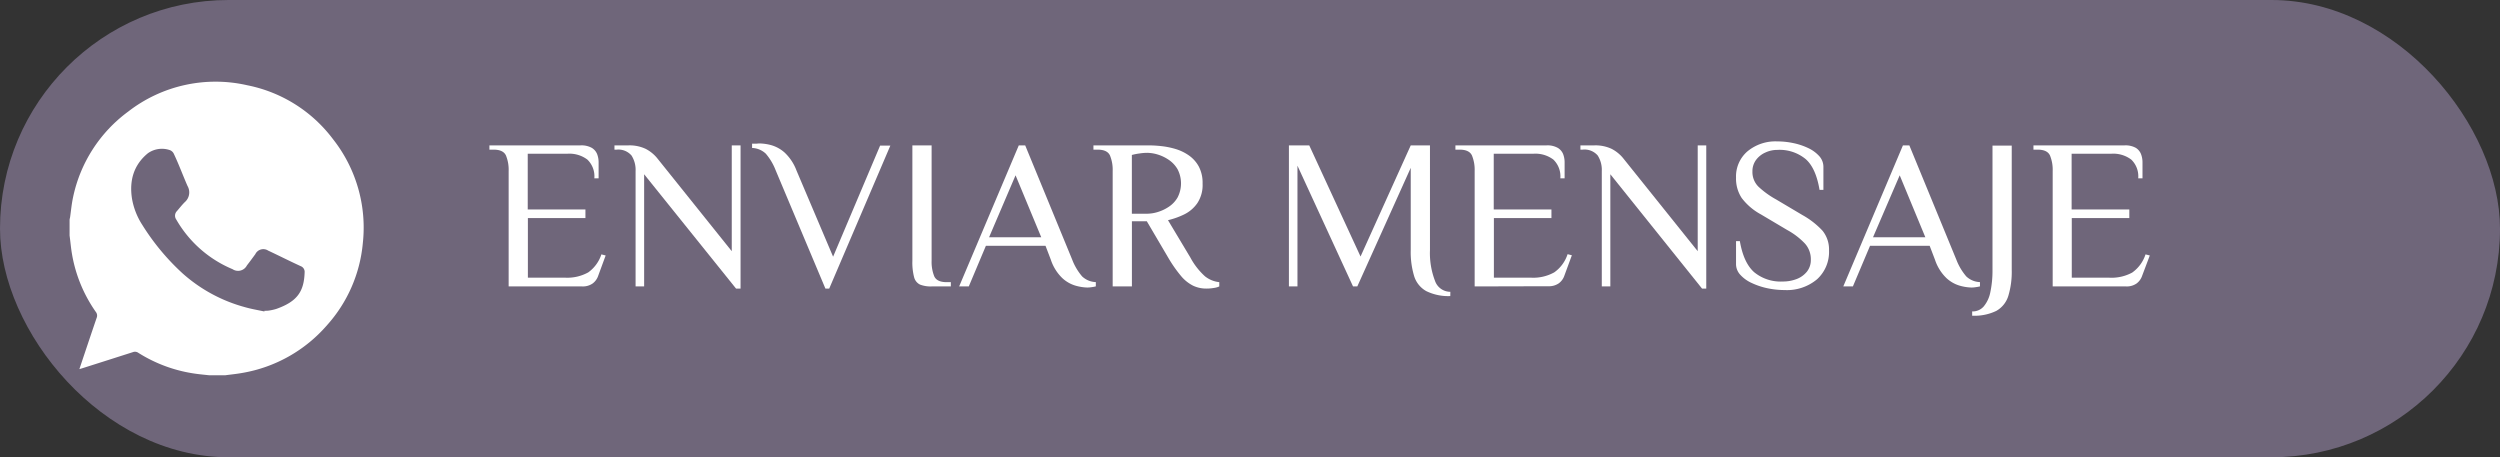 <svg xmlns="http://www.w3.org/2000/svg" viewBox="0 0 503 92"><rect x="0" y="0" width="503" height="92" fill="#333333" stroke="none"/><defs><style>.cls-1{fill:#6f667a;}.cls-2{fill:#fff;}</style></defs><g id="Capa_2" data-name="Capa 2"><g id="Capa_1-2" data-name="Capa 1"><rect class="cls-1" width="503" height="92" rx="46"></rect><path class="cls-2" d="M102.34,57.63V34.41a7.6,7.6,0,0,0-.54-3.12c-.36-.78-1.18-1.18-2.47-1.18h-.86v-.86h18.32a4.28,4.28,0,0,1,2.28.5A2.62,2.62,0,0,1,120.14,31a4.64,4.64,0,0,1,.3,1.65v3.23h-.86a4.66,4.66,0,0,0-1.4-3.77,6,6,0,0,0-4-1.18h-8V42.15h11.61v1.72H106.21v12h7.52a8.69,8.69,0,0,0,4.63-1.07A7.2,7.2,0,0,0,121,51.18l.86.22-1.5,4.08a3.2,3.2,0,0,1-1.14,1.57,3.45,3.45,0,0,1-2.09.58Z"></path><path class="cls-2" d="M148.09,58.06l-18.49-23V57.63h-1.72V34.41a5.36,5.36,0,0,0-.82-3.12,3.48,3.48,0,0,0-3-1.18h-.43v-.86h2.8a7.64,7.64,0,0,1,3.46.69,7.34,7.34,0,0,1,2.34,1.89l15,18.71V29.25H149V58.06Z"></path><path class="cls-2" d="M166.07,58.06l-10-23.78a11.49,11.49,0,0,0-2-3.37,4.23,4.23,0,0,0-2.75-1.14v-.86l.67,0c.33,0,.59-.05.79-.05a9.73,9.73,0,0,1,2.41.35,6.9,6.9,0,0,1,2.69,1.5,9.59,9.59,0,0,1,2.38,3.61l7.36,17.33,9.46-22.36h2.06L166.84,58.06Z"></path><path class="cls-2" d="M187.44,57.63a5.89,5.89,0,0,1-2.35-.38,2.27,2.27,0,0,1-1.18-1.51,11.74,11.74,0,0,1-.34-3.27V29.25h3.87V52.47a7.79,7.79,0,0,0,.53,3.12c.36.79,1.19,1.18,2.48,1.18h.86v.86Z"></path><path class="cls-2" d="M218.74,57.85a9.48,9.48,0,0,1-2.32-.37,6.67,6.67,0,0,1-2.71-1.55,9.11,9.11,0,0,1-2.28-3.67l-1.07-2.8h-12l-3.44,8.17h-1.94l12-28.38h1.29l9.46,23a11.49,11.49,0,0,0,2,3.37,4.23,4.23,0,0,0,2.75,1.14v.86a6.57,6.57,0,0,1-.79.15A5.74,5.74,0,0,1,218.74,57.85ZM199,47.74H209.5l-5.17-12.47Z"></path><path class="cls-2" d="M242.73,58.06a6.11,6.11,0,0,1-2.68-.58,7.66,7.66,0,0,1-2.41-1.93,26.67,26.67,0,0,1-2.6-3.72l-4.3-7.31h-3V57.63h-3.87V34.41a7.6,7.6,0,0,0-.54-3.12c-.36-.78-1.18-1.18-2.47-1.18H220v-.86h11.18a24.18,24.18,0,0,1,2.49.15,16.31,16.31,0,0,1,2.86.58,9.42,9.42,0,0,1,2.67,1.29,6.57,6.57,0,0,1,2,2.24,7,7,0,0,1,.76,3.44,6.6,6.6,0,0,1-1.06,3.93,6.92,6.92,0,0,1-2.64,2.26A15.68,15.68,0,0,1,235,44.3l4.51,7.53a14,14,0,0,0,2.93,3.76,5.55,5.55,0,0,0,2.88,1.18v.86a3.72,3.72,0,0,1-1.06.3A8.37,8.37,0,0,1,242.73,58.06ZM227.73,43h3.09a7.45,7.45,0,0,0,2.11-.34,8.32,8.32,0,0,0,2.24-1.06,5.64,5.64,0,0,0,1.76-1.87,6.17,6.17,0,0,0,0-5.67,5.81,5.81,0,0,0-1.76-1.89,8.1,8.1,0,0,0-2.24-1.08,7.45,7.45,0,0,0-2.11-.34,10.45,10.45,0,0,0-1.57.13,11.68,11.68,0,0,0-1.52.3Z"></path><path class="cls-2" d="M291.8,59.57a10.09,10.09,0,0,1-4.84-1,5.22,5.22,0,0,1-2.43-3,16.79,16.79,0,0,1-.69-5.27V33.77L273.09,57.63h-.86L261.05,33.34V57.63h-1.72V29.25h4.09l10.32,22.36,10.1-22.36h3.87V50.32a15.52,15.52,0,0,0,1,6.15,3.26,3.26,0,0,0,3.1,2.24Z"></path><path class="cls-2" d="M296.7,57.63V34.41a7.6,7.6,0,0,0-.54-3.12c-.36-.78-1.18-1.18-2.47-1.18h-.86v-.86h18.32a4.22,4.22,0,0,1,2.27.5A2.59,2.59,0,0,1,314.5,31a4.64,4.64,0,0,1,.3,1.65v3.23h-.86a4.69,4.69,0,0,0-1.4-3.77,6,6,0,0,0-4-1.18h-8V42.15h11.61v1.72H300.57v12h7.52a8.63,8.63,0,0,0,4.62-1.07,7.16,7.16,0,0,0,2.69-3.66l.86.22-1.5,4.08a3.2,3.2,0,0,1-1.14,1.57,3.45,3.45,0,0,1-2.09.58Z"></path><path class="cls-2" d="M342.45,58.06,324,35.06V57.63h-1.72V34.41a5.36,5.36,0,0,0-.82-3.12,3.48,3.48,0,0,0-3.05-1.18h-.43v-.86h2.79a7.65,7.65,0,0,1,3.47.69,7.34,7.34,0,0,1,2.34,1.89l15,18.71V29.25h1.72V58.06Z"></path><path class="cls-2" d="M359.09,58.36a17,17,0,0,1-3.46-.36,14.31,14.31,0,0,1-3.18-1.06,7,7,0,0,1-2.3-1.65,3.16,3.16,0,0,1-.86-2.17v-4.6h.77q.74,4.33,2.86,6.23a8.4,8.4,0,0,0,5.78,1.89,7.64,7.64,0,0,0,2.76-.49,4.89,4.89,0,0,0,2.08-1.48,3.74,3.74,0,0,0,.8-2.41A4.71,4.71,0,0,0,363.15,49a14.43,14.43,0,0,0-3.54-2.71l-5.29-3.14a12,12,0,0,1-3.89-3.31,7.09,7.09,0,0,1-1.14-4.08,6.66,6.66,0,0,1,2.3-5.31,8.82,8.82,0,0,1,6-2,15.53,15.53,0,0,1,3.22.34,13.15,13.15,0,0,1,3,1,6.94,6.94,0,0,1,2.22,1.62,3.2,3.2,0,0,1,.84,2.19v4.6h-.78c-.48-2.9-1.42-5-2.79-6.19a8.24,8.24,0,0,0-5.72-1.85,5.68,5.68,0,0,0-2.41.54,4.7,4.7,0,0,0-1.87,1.5,3.81,3.81,0,0,0-.71,2.3,4.14,4.14,0,0,0,1.2,3.05,17.6,17.6,0,0,0,3.57,2.58l5.29,3.14a16.35,16.35,0,0,1,4.05,3.16A6,6,0,0,1,368,50.41a7.42,7.42,0,0,1-2.41,5.78A9.41,9.41,0,0,1,359.09,58.36Z"></path><path class="cls-2" d="M396.63,57.85a9.48,9.48,0,0,1-2.32-.37,6.67,6.67,0,0,1-2.71-1.55,9.11,9.11,0,0,1-2.28-3.67l-1.07-2.8h-12l-3.45,8.17h-1.93l12-28.38h1.29l9.46,23a11.49,11.49,0,0,0,2,3.37,4.23,4.23,0,0,0,2.75,1.14v.86a6.4,6.4,0,0,1-.8.15A5.53,5.53,0,0,1,396.63,57.85ZM376.85,47.74h10.53l-5.16-12.47Z"></path><path class="cls-2" d="M396.8,63.52v-.86a2.94,2.94,0,0,0,2.32-1,6.37,6.37,0,0,0,1.34-2.9,20.78,20.78,0,0,0,.43-4.47v-25h3.87v25a16.72,16.72,0,0,1-.69,5.26,5.22,5.22,0,0,1-2.41,3A10.11,10.11,0,0,1,396.8,63.52Z"></path><path class="cls-2" d="M413,57.63V34.41a7.6,7.6,0,0,0-.54-3.12c-.36-.78-1.18-1.18-2.47-1.18h-.86v-.86h18.32a4.28,4.28,0,0,1,2.28.5A2.62,2.62,0,0,1,430.77,31a4.64,4.64,0,0,1,.3,1.65v3.23h-.86a4.66,4.66,0,0,0-1.4-3.77,6,6,0,0,0-4-1.18h-8V42.15h11.61v1.72H416.84v12h7.52A8.69,8.69,0,0,0,429,54.84a7.2,7.2,0,0,0,2.68-3.66l.86.22L431,55.48a3.2,3.2,0,0,1-1.14,1.57,3.45,3.45,0,0,1-2.09.58Z"></path><path class="cls-2" d="M14,47.39V44.28c0-.21.08-.41.11-.62.18-1.29.3-2.59.57-3.87A28.69,28.69,0,0,1,25.78,22.46a28.68,28.68,0,0,1,24-5.3A28.5,28.5,0,0,1,67,28a28.72,28.72,0,0,1,6,20.92,28.55,28.55,0,0,1-7.17,16.47,29,29,0,0,1-17.12,9.65c-1.11.2-2.24.31-3.36.46H42.06c-.84-.09-1.68-.17-2.52-.28A29,29,0,0,1,27.85,71a1.16,1.16,0,0,0-1.11-.15C23.36,71.93,20,73,16.6,74.08l-.63.19c1.18-3.51,2.31-6.91,3.47-10.3a1.18,1.18,0,0,0-.16-1.21,28.6,28.6,0,0,1-4.8-11.67C14.27,49.87,14.17,48.63,14,47.39ZM53.2,62.67l0-.14c.35,0,.7,0,1-.06a9.47,9.47,0,0,0,1.4-.32c4.16-1.47,5.57-3.46,5.69-7.34a1.22,1.22,0,0,0-.74-1.24c-2.2-1-4.39-2.12-6.6-3.15a1.78,1.78,0,0,0-2.58.72c-.55.75-1.11,1.52-1.69,2.26a2,2,0,0,1-2.89.76,23.51,23.51,0,0,1-11.33-10,1.32,1.32,0,0,1,.14-1.69c.53-.61,1-1.23,1.6-1.82a2.58,2.58,0,0,0,.53-3.23C36.8,35.3,36,33.11,35,31a1.45,1.45,0,0,0-.78-.78,4.9,4.9,0,0,0-4.46.61c-2.87,2.35-3.76,5.5-3.21,9.09a14.1,14.1,0,0,0,2.08,5.33A46.62,46.62,0,0,0,36.73,55,31,31,0,0,0,49.28,61.8C50.56,62.17,51.89,62.39,53.2,62.67Z"></path></g></g></svg>